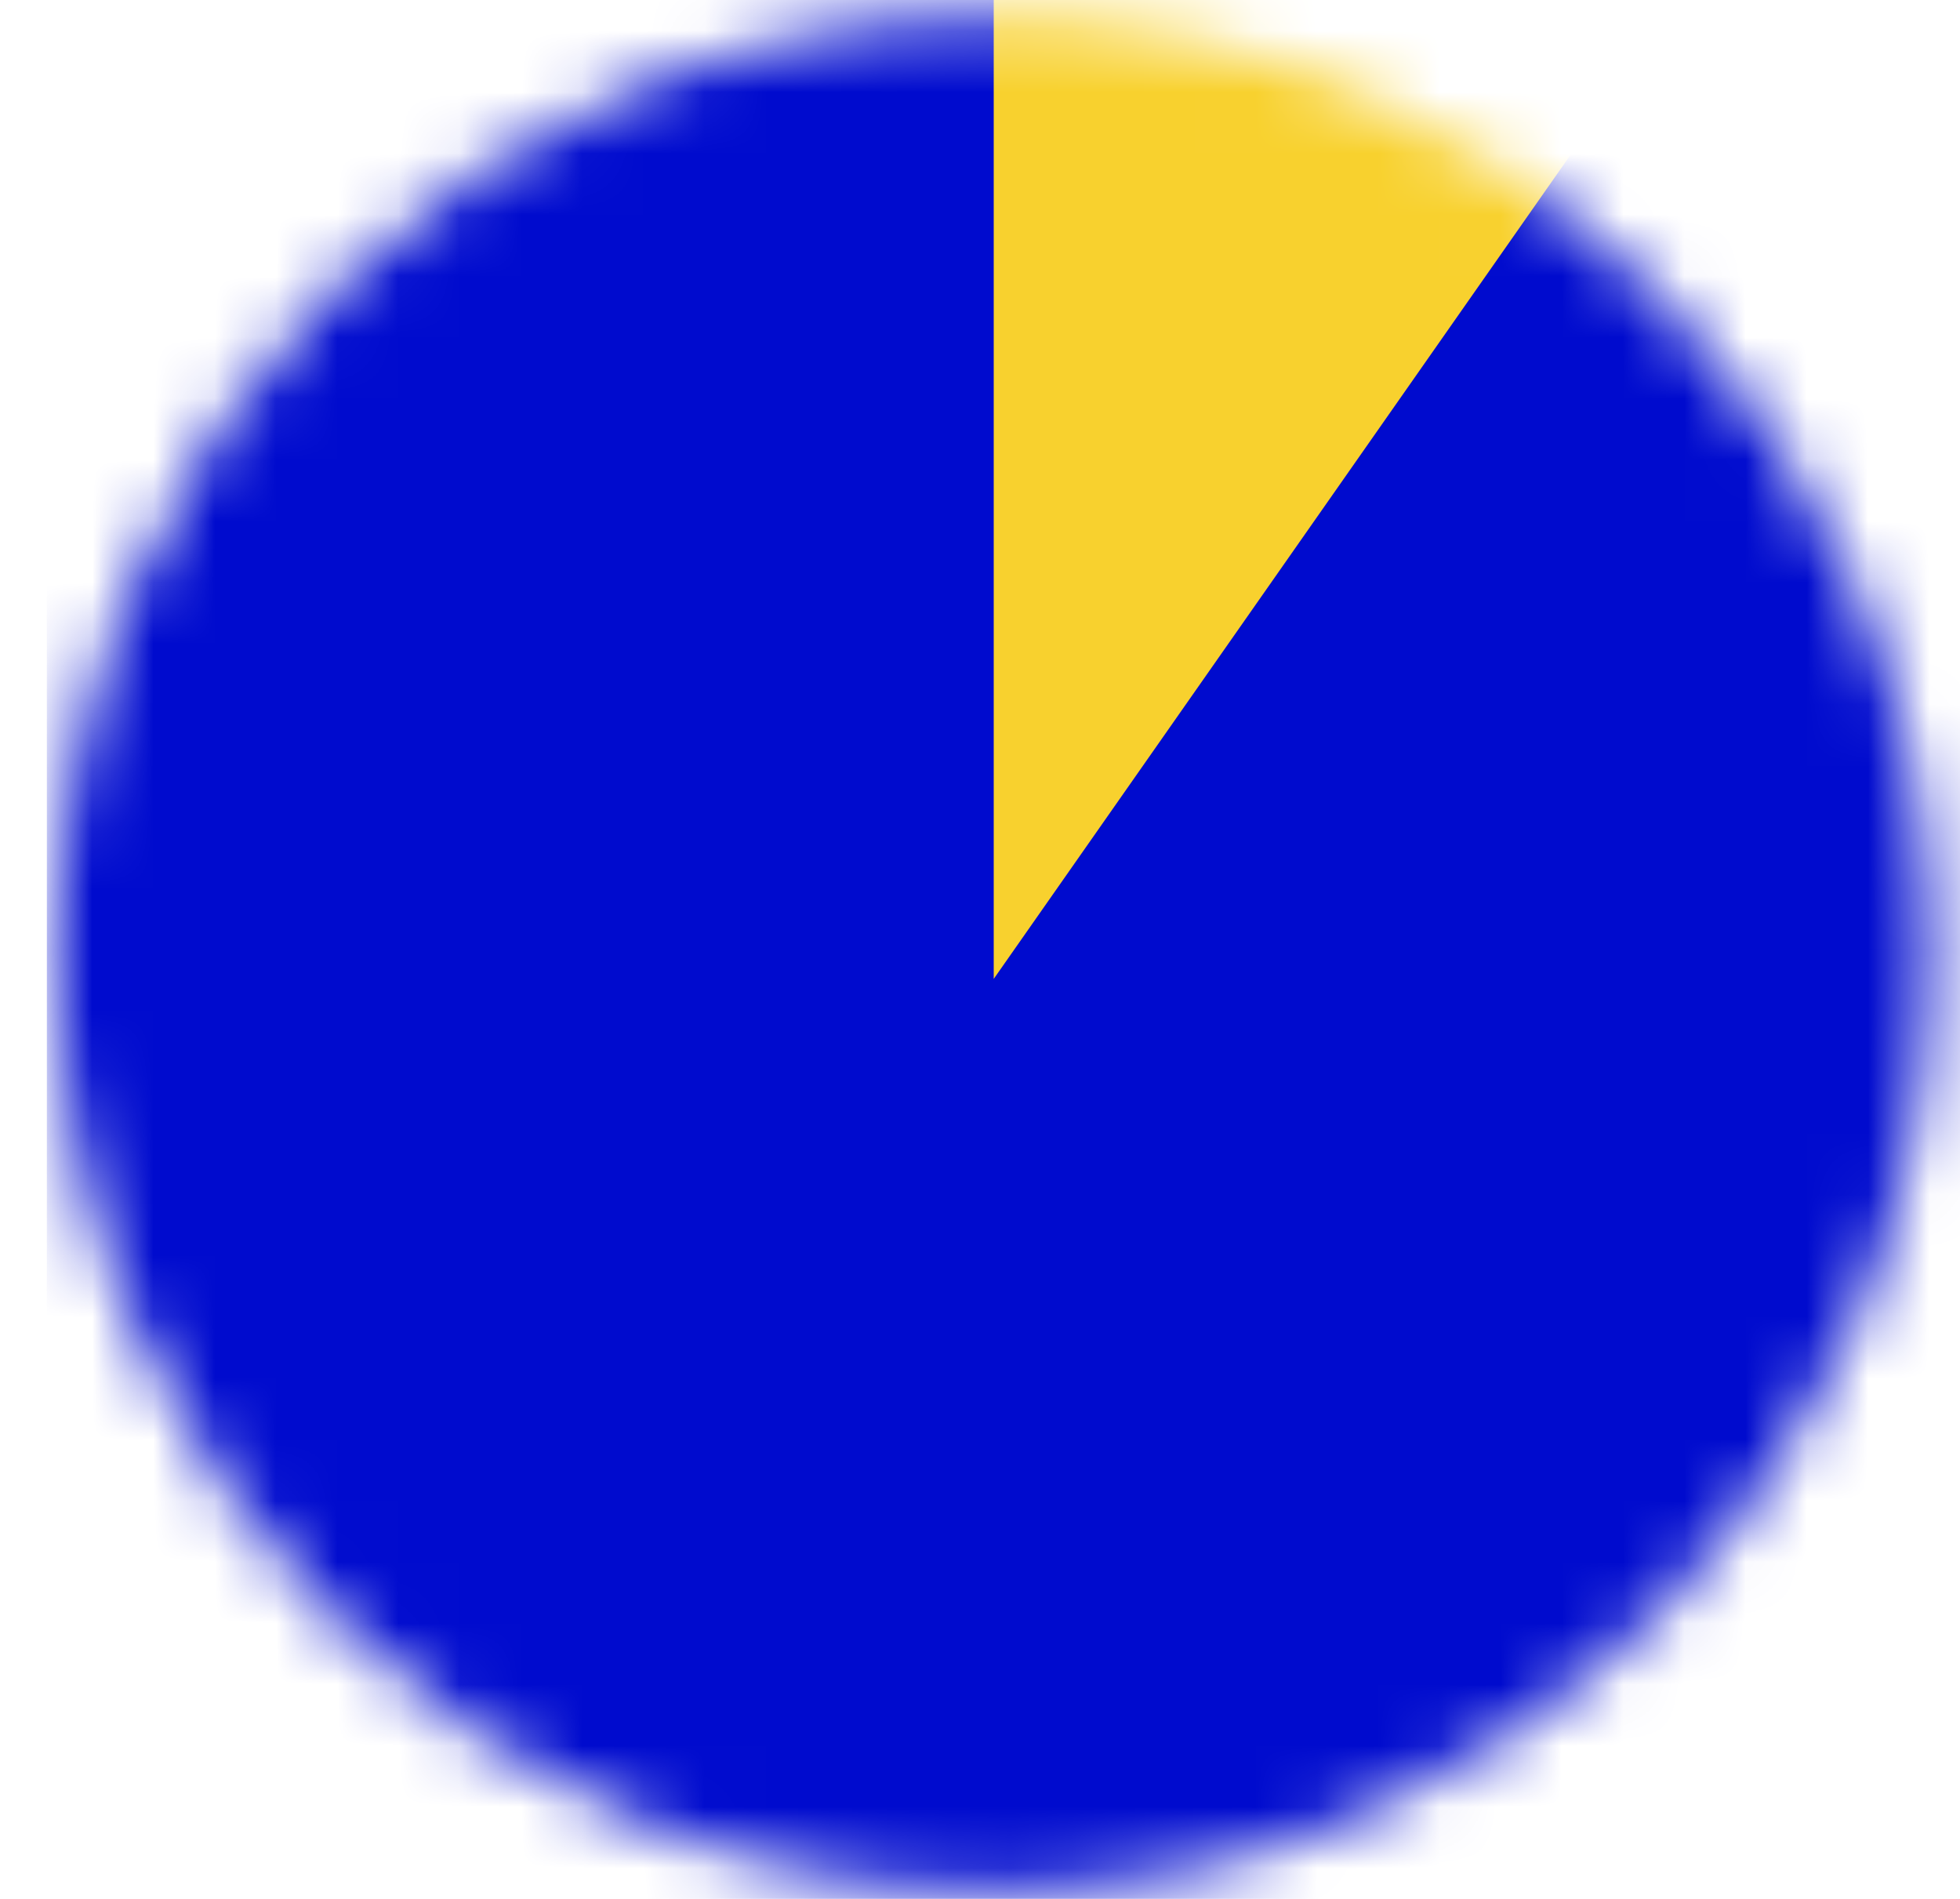 <?xml version="1.0" encoding="UTF-8"?> <svg xmlns="http://www.w3.org/2000/svg" width="32" height="31" viewBox="0 0 32 31" fill="none"> <mask id="mask0" maskUnits="userSpaceOnUse" x="0" y="0" width="32" height="31"> <circle cx="16.224" cy="15.573" r="15.289" fill="#C4C4C4"></circle> </mask> <g mask="url(#mask0)"> <rect x="0.765" y="-4.472" width="39.572" height="40.471" fill="#000BCE"></rect> <path d="M16.224 -6.503H35.111V-11L16.224 15.981V-6.503Z" fill="#F8D12E"></path> </g> </svg> 